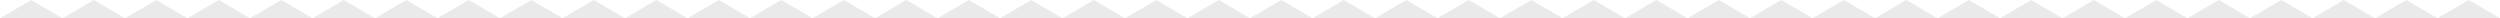 <?xml version="1.0" encoding="UTF-8"?> <svg xmlns="http://www.w3.org/2000/svg" width="1920" height="14" viewBox="0 0 1920 14" fill="none"><path d="M24 0L0 14H48L24 0Z" fill="#EAEAEA"></path><path d="M72 0L48 14H96L72 0Z" fill="#EAEAEA"></path><path d="M120 0L96 14H144L120 0Z" fill="#EAEAEA"></path><path d="M168 0L144 14H192L168 0Z" fill="#EAEAEA"></path><path d="M216 0L192 14H240L216 0Z" fill="#EAEAEA"></path><path d="M264 0L240 14H288L264 0Z" fill="#EAEAEA"></path><path d="M312 0L288 14H336L312 0Z" fill="#EAEAEA"></path><path d="M360 0L336 14H384L360 0Z" fill="#EAEAEA"></path><path d="M408 0L384 14H432L408 0Z" fill="#EAEAEA"></path><path d="M456 0L432 14H480L456 0Z" fill="#EAEAEA"></path><path d="M504 0L480 14H528L504 0Z" fill="#EAEAEA"></path><path d="M552 0L528 14H576L552 0Z" fill="#EAEAEA"></path><path d="M600 0L576 14H624L600 0Z" fill="#EAEAEA"></path><path d="M648 0L624 14H672L648 0Z" fill="#EAEAEA"></path><path d="M696 0L672 14H720L696 0Z" fill="#EAEAEA"></path><path d="M744 0L720 14H768L744 0Z" fill="#EAEAEA"></path><path d="M792 0L768 14H816L792 0Z" fill="#EAEAEA"></path><path d="M840 0L816 14H864L840 0Z" fill="#EAEAEA"></path><path d="M888 0L864 14H912L888 0Z" fill="#EAEAEA"></path><path d="M936 0L912 14H960L936 0Z" fill="#EAEAEA"></path><path d="M984 0L960 14H1008L984 0Z" fill="#EAEAEA"></path><path d="M1032 0L1008 14H1056L1032 0Z" fill="#EAEAEA"></path><path d="M1080 0L1056 14H1104L1080 0Z" fill="#EAEAEA"></path><path d="M1128 0L1104 14H1152L1128 0Z" fill="#EAEAEA"></path><path d="M1176 0L1152 14H1200L1176 0Z" fill="#EAEAEA"></path><path d="M1224 0L1200 14H1248L1224 0Z" fill="#EAEAEA"></path><path d="M1272 0L1248 14H1296L1272 0Z" fill="#EAEAEA"></path><path d="M1320 0L1296 14H1344L1320 0Z" fill="#EAEAEA"></path><path d="M1368 0L1344 14H1392L1368 0Z" fill="#EAEAEA"></path><path d="M1416 0L1392 14H1440L1416 0Z" fill="#EAEAEA"></path><path d="M1464 0L1440 14H1488L1464 0Z" fill="#EAEAEA"></path><path d="M1512 0L1488 14H1536L1512 0Z" fill="#EAEAEA"></path><path d="M1560 0L1536 14H1584L1560 0Z" fill="#EAEAEA"></path><path d="M1608 0L1584 14H1632L1608 0Z" fill="#EAEAEA"></path><path d="M1656 0L1632 14H1680L1656 0Z" fill="#EAEAEA"></path><path d="M1704 0L1680 14H1728L1704 0Z" fill="#EAEAEA"></path><path d="M1752 0L1728 14H1776L1752 0Z" fill="#EAEAEA"></path><path d="M1800 0L1776 14H1824L1800 0Z" fill="#EAEAEA"></path><path d="M1848 0L1824 14H1872L1848 0Z" fill="#EAEAEA"></path><path d="M1896 0L1872 14H1920L1896 0Z" fill="#EAEAEA"></path></svg> 